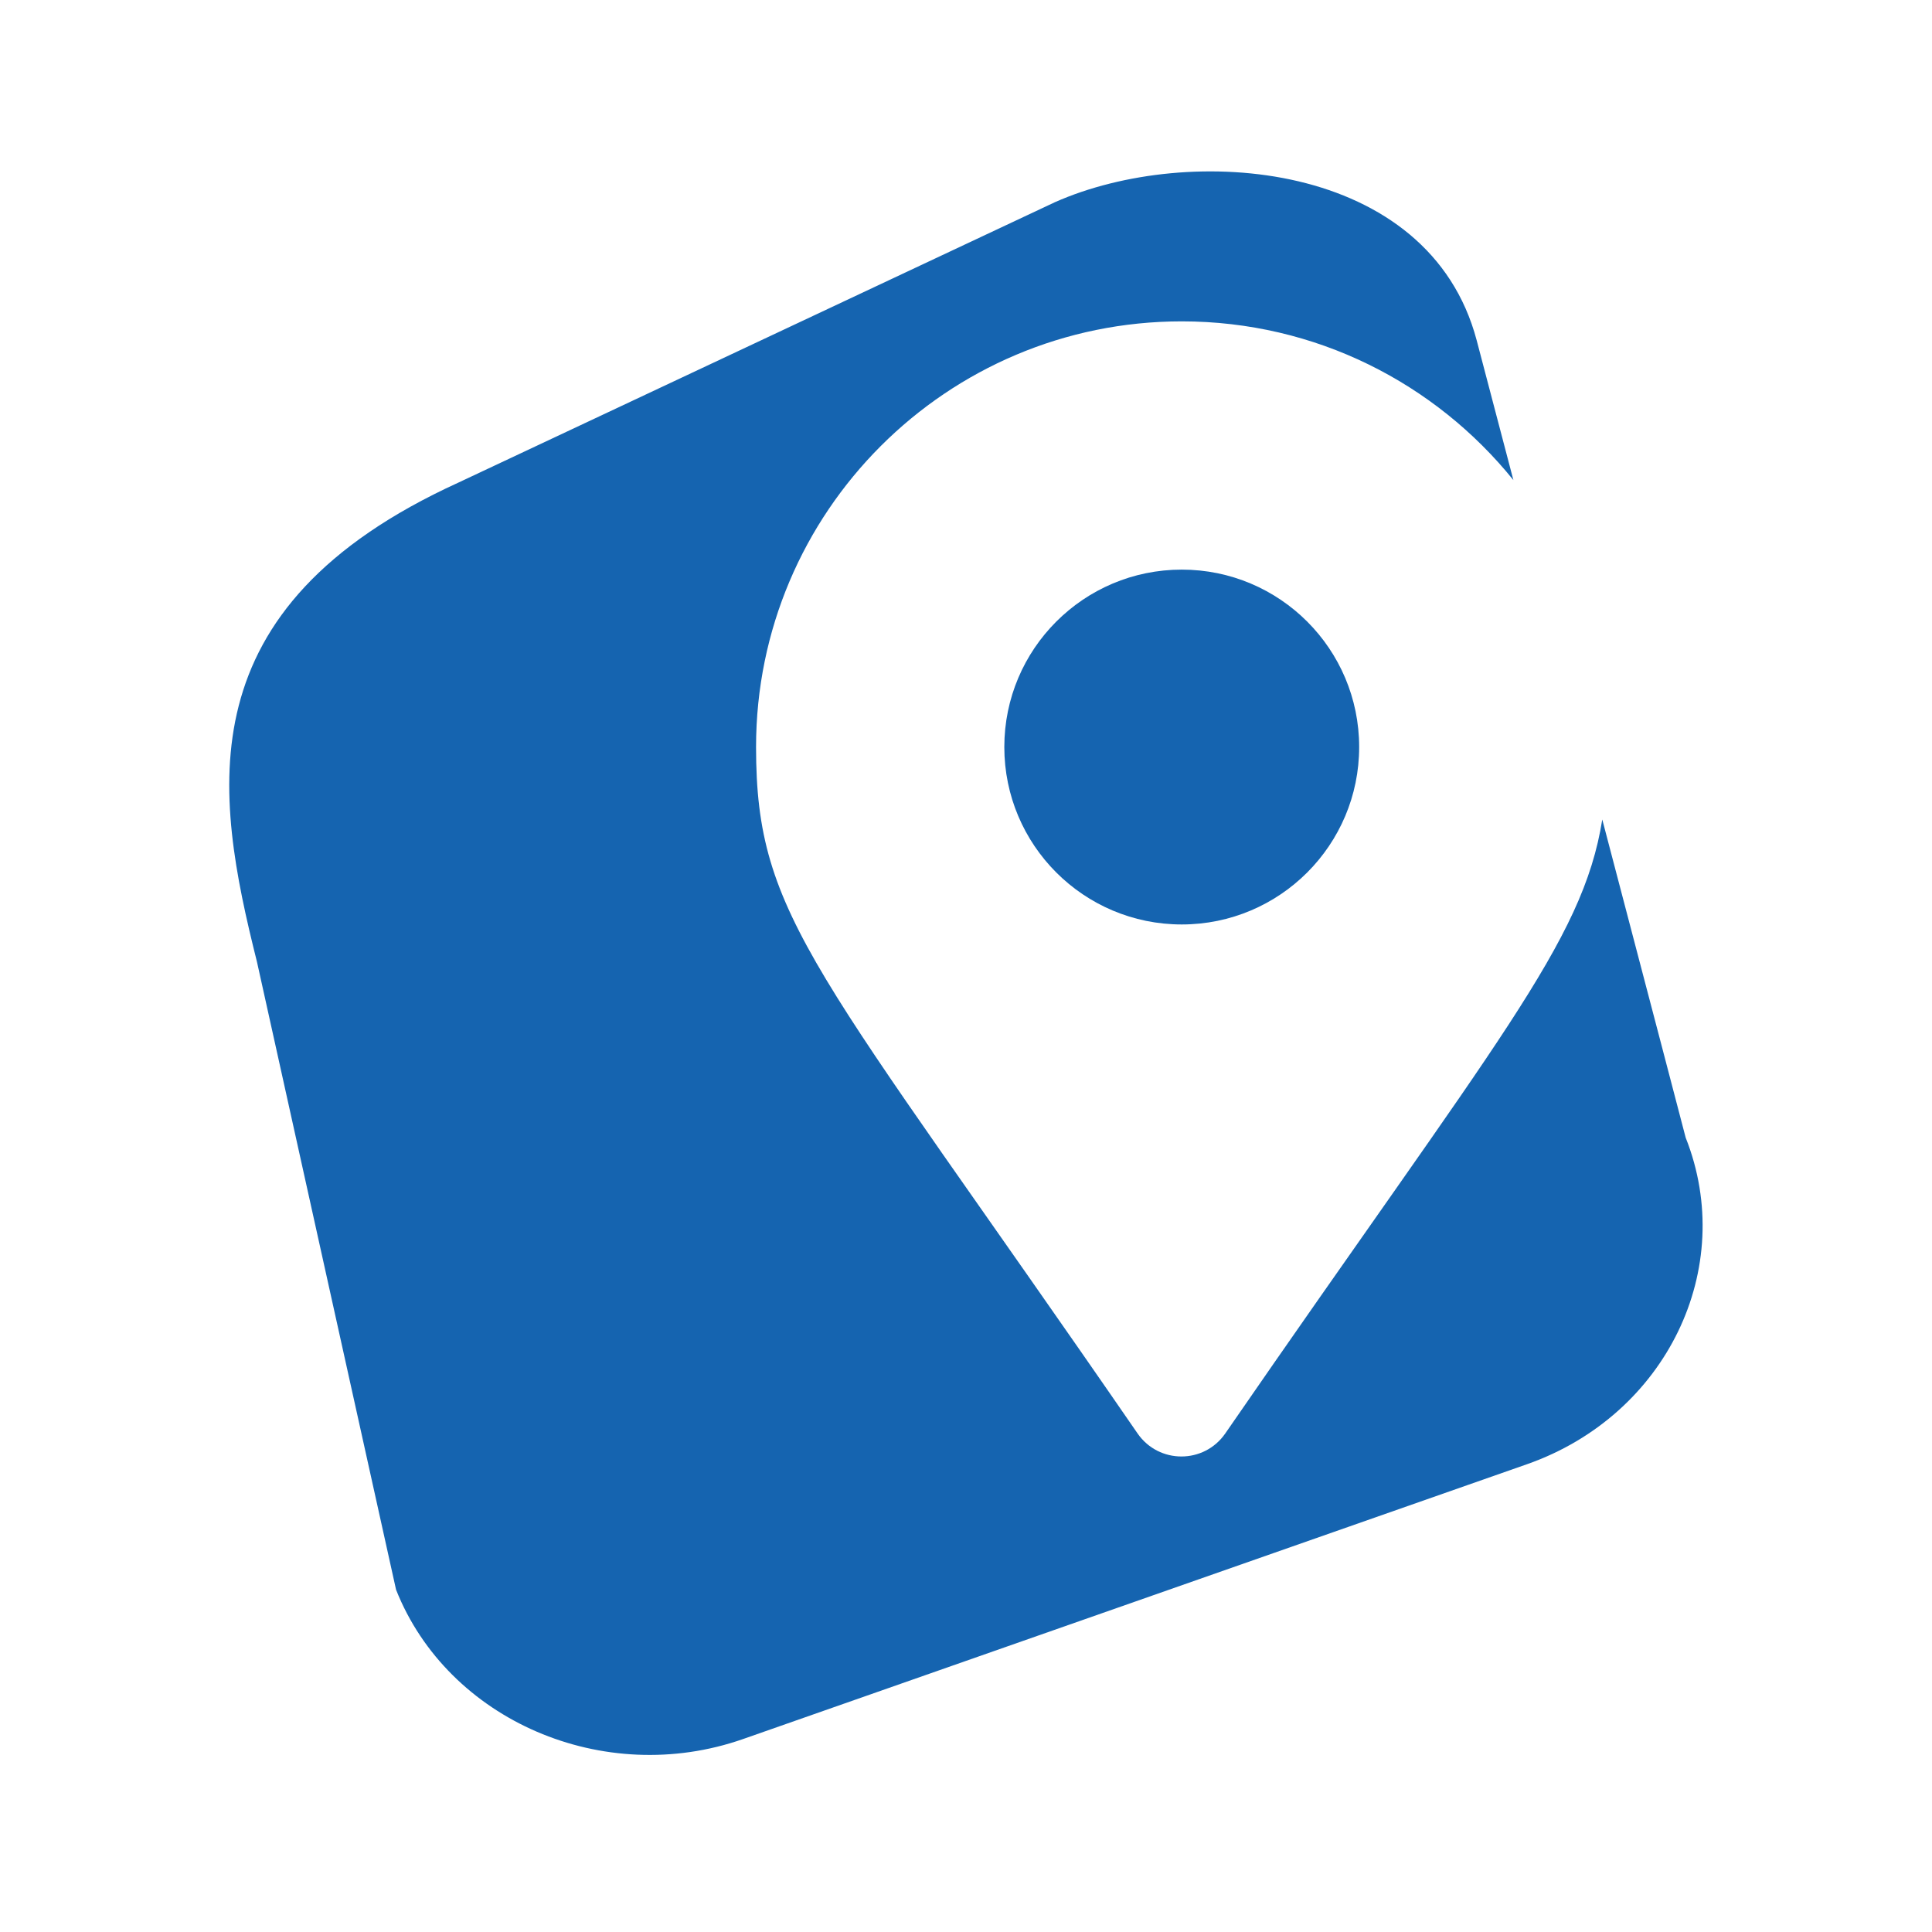 <svg xmlns="http://www.w3.org/2000/svg" xmlns:xlink="http://www.w3.org/1999/xlink" id="Layer_1" x="0px" y="0px" width="600px" height="600px" viewBox="0 0 600 600" style="enable-background:new 0 0 600 600;" xml:space="preserve"><style type="text/css">	.st0{fill:#1564B0;}</style><g>	<path class="st0" d="M523.5,353.3l-7.4-28.3l-18.5-70.5c-6.1,38.4-32.5,68-117.1,190.7c-6.6,9.5-20.6,9.5-27.2,0  C253.3,300.1,234.8,285.3,234.8,232c0-73,59.2-132.2,132.2-132.2c41.6,0,78.7,19.2,103,49.3l-11.4-43.4  c-14.8-55.9-89.1-61.5-131-42.9l-185.3,87.1c-85.2,38.9-75.7,96.1-62.5,148.8L123,493.7c16.1,40.6,64.5,61.5,107.7,46.4l243.6-85.4  C517.5,439.5,539.6,393.9,523.5,353.3z"></path>	<circle class="st0" cx="367" cy="232" r="55.1"></circle></g></svg>